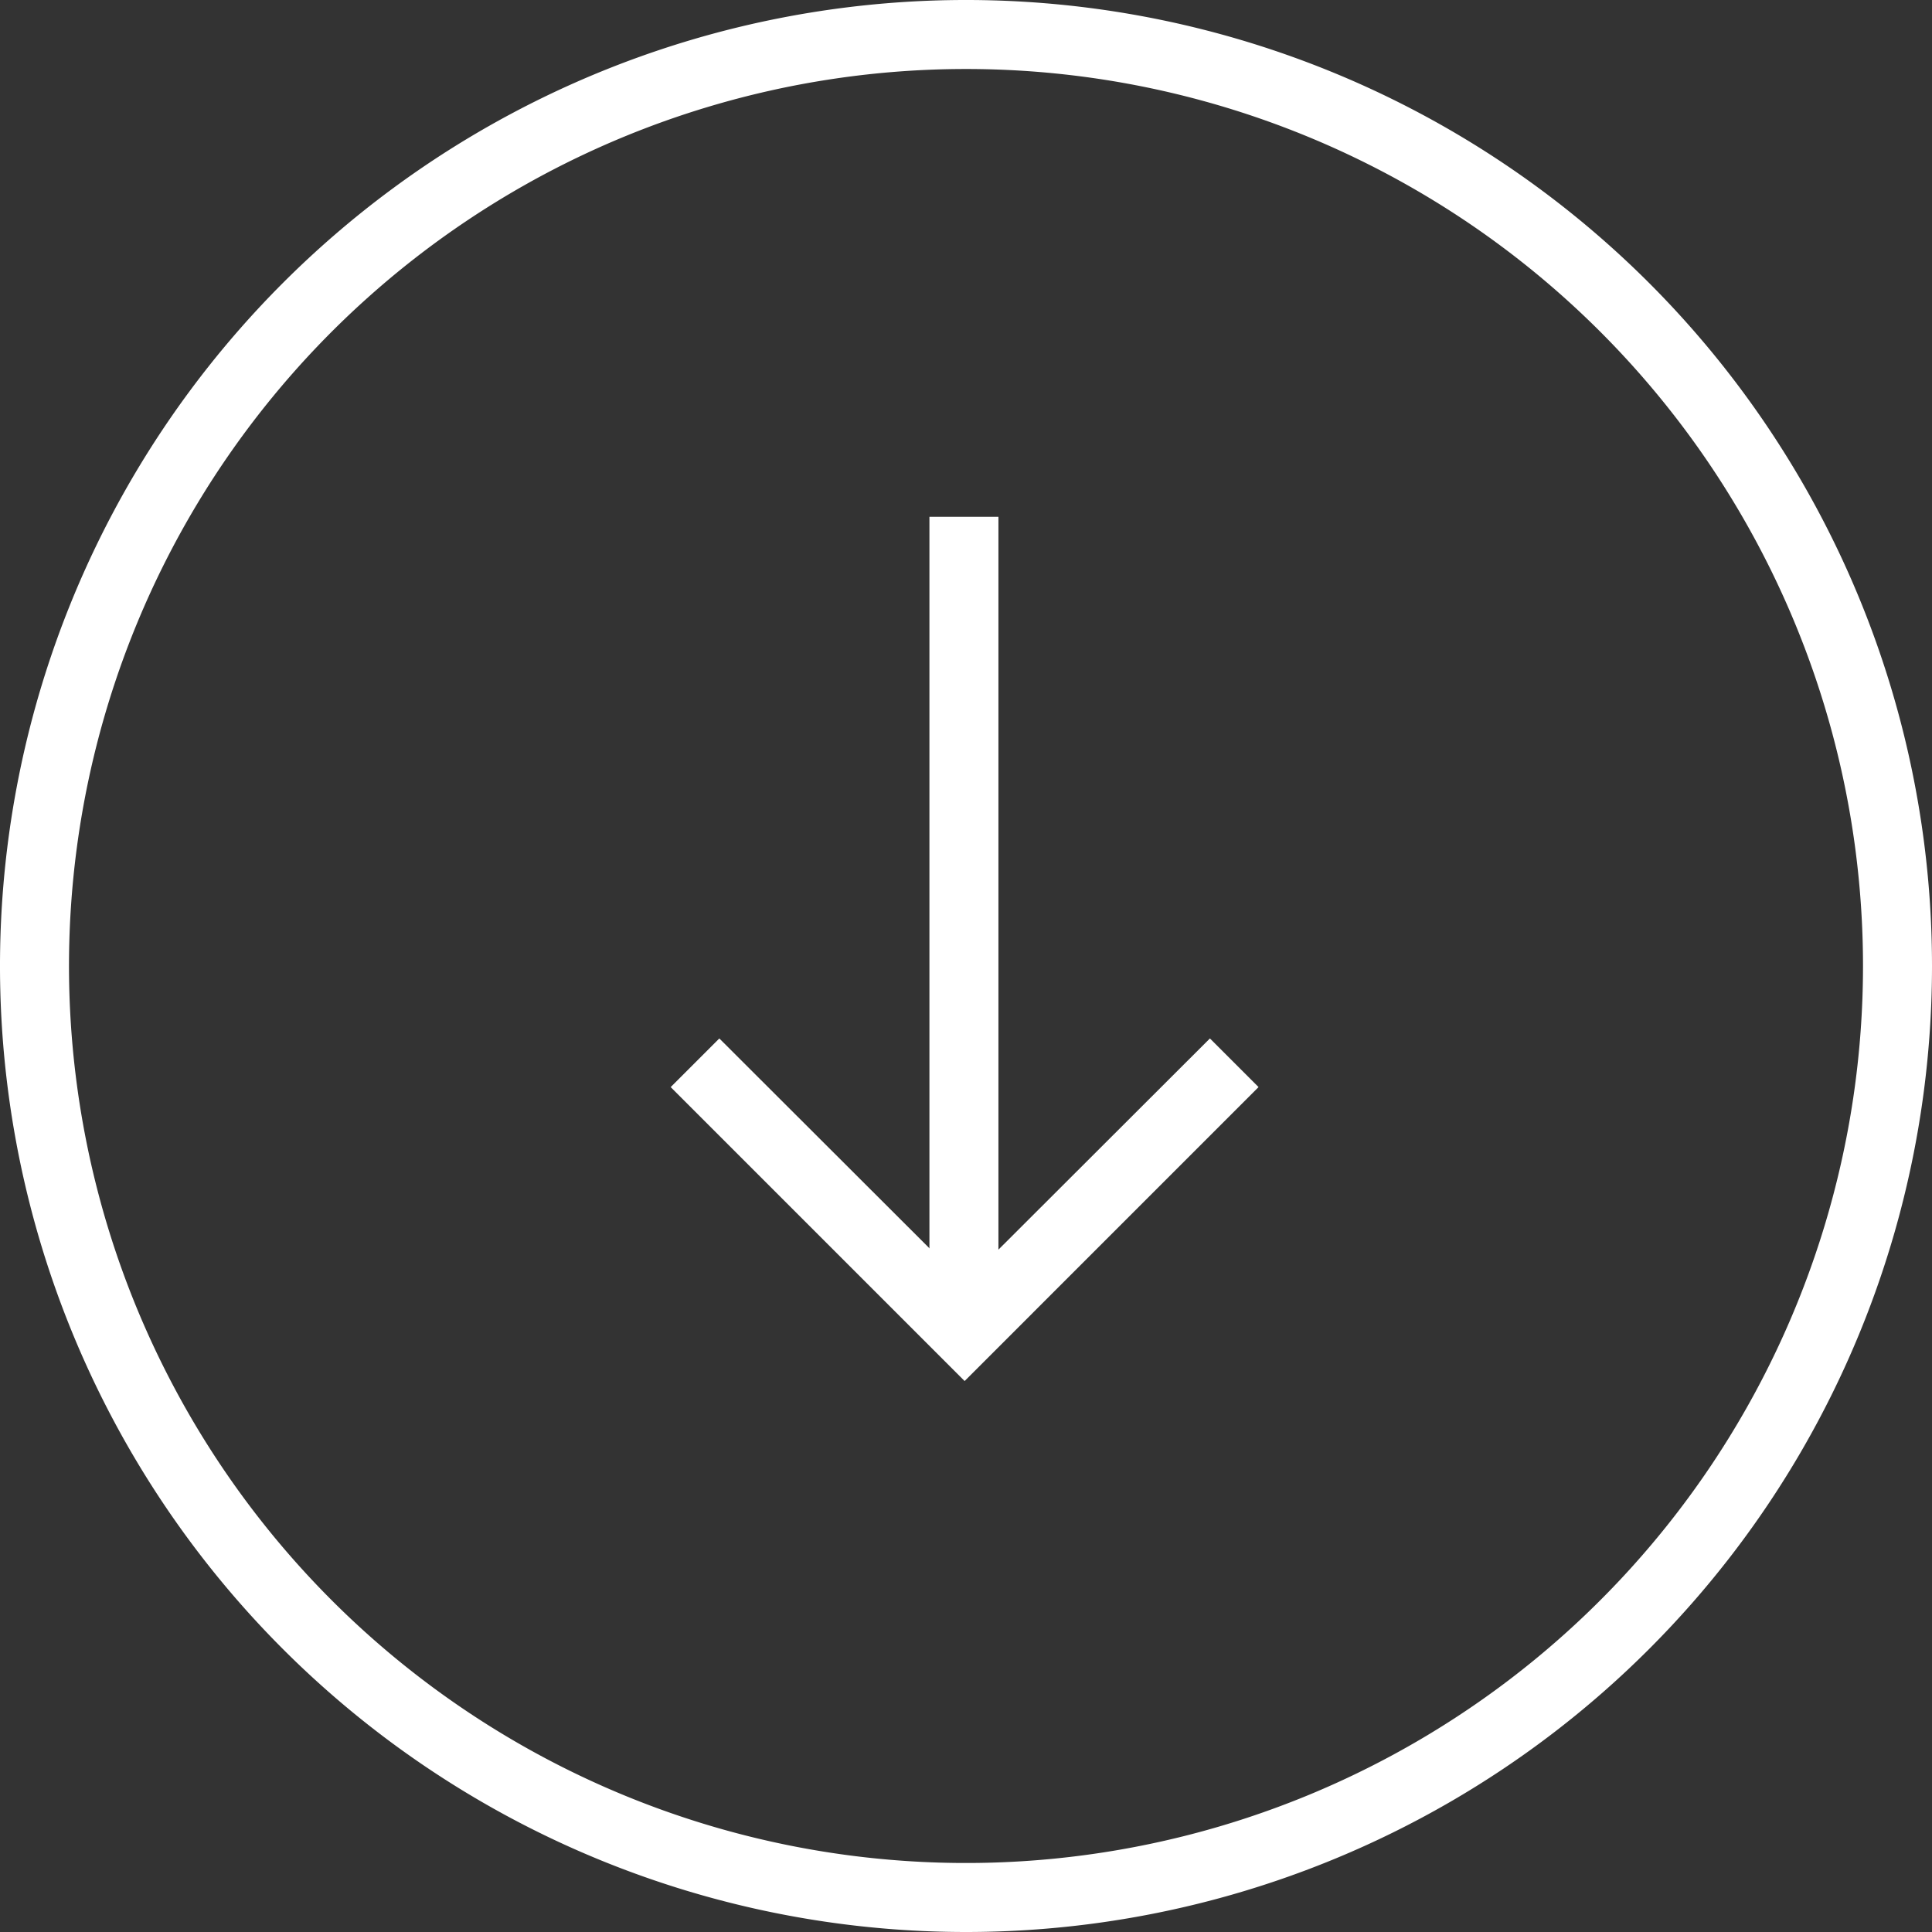 <svg xmlns="http://www.w3.org/2000/svg" viewBox="0 0 56 56"><rect x="0" y="0" width="56" height="56" fill="#333333" stroke="none"/><defs><style>.cls-1{fill:none;}.cls-2{fill:#fff;}</style></defs><g id="Ebene_2" data-name="Ebene 2"><g id="Ebene_1-2" data-name="Ebene 1"><g id="Ellipse_16" data-name="Ellipse 16"><circle class="cls-1" cx="28" cy="28" r="28"/><path class="cls-2" d="M28,56A28,28,0,1,1,56,28,28,28,0,0,1,28,56ZM28,2A26,26,0,1,0,54,28,26,26,0,0,0,28,2Z"/></g><g id="Gruppe_334" data-name="Gruppe 334"><g id="Pfad_379" data-name="Pfad 379"><path class="cls-2" d="M26.94,38.77c0-.93,0-22.94,0-23.79l2,0c0,.82,0,23.51,0,23.74Z"/></g><g id="Pfad_380" data-name="Pfad 380"><polygon class="cls-2" points="27.96 40.03 19.44 31.51 20.85 30.1 27.96 37.2 35.07 30.1 36.48 31.51 27.96 40.03"/></g></g></g></g></svg>